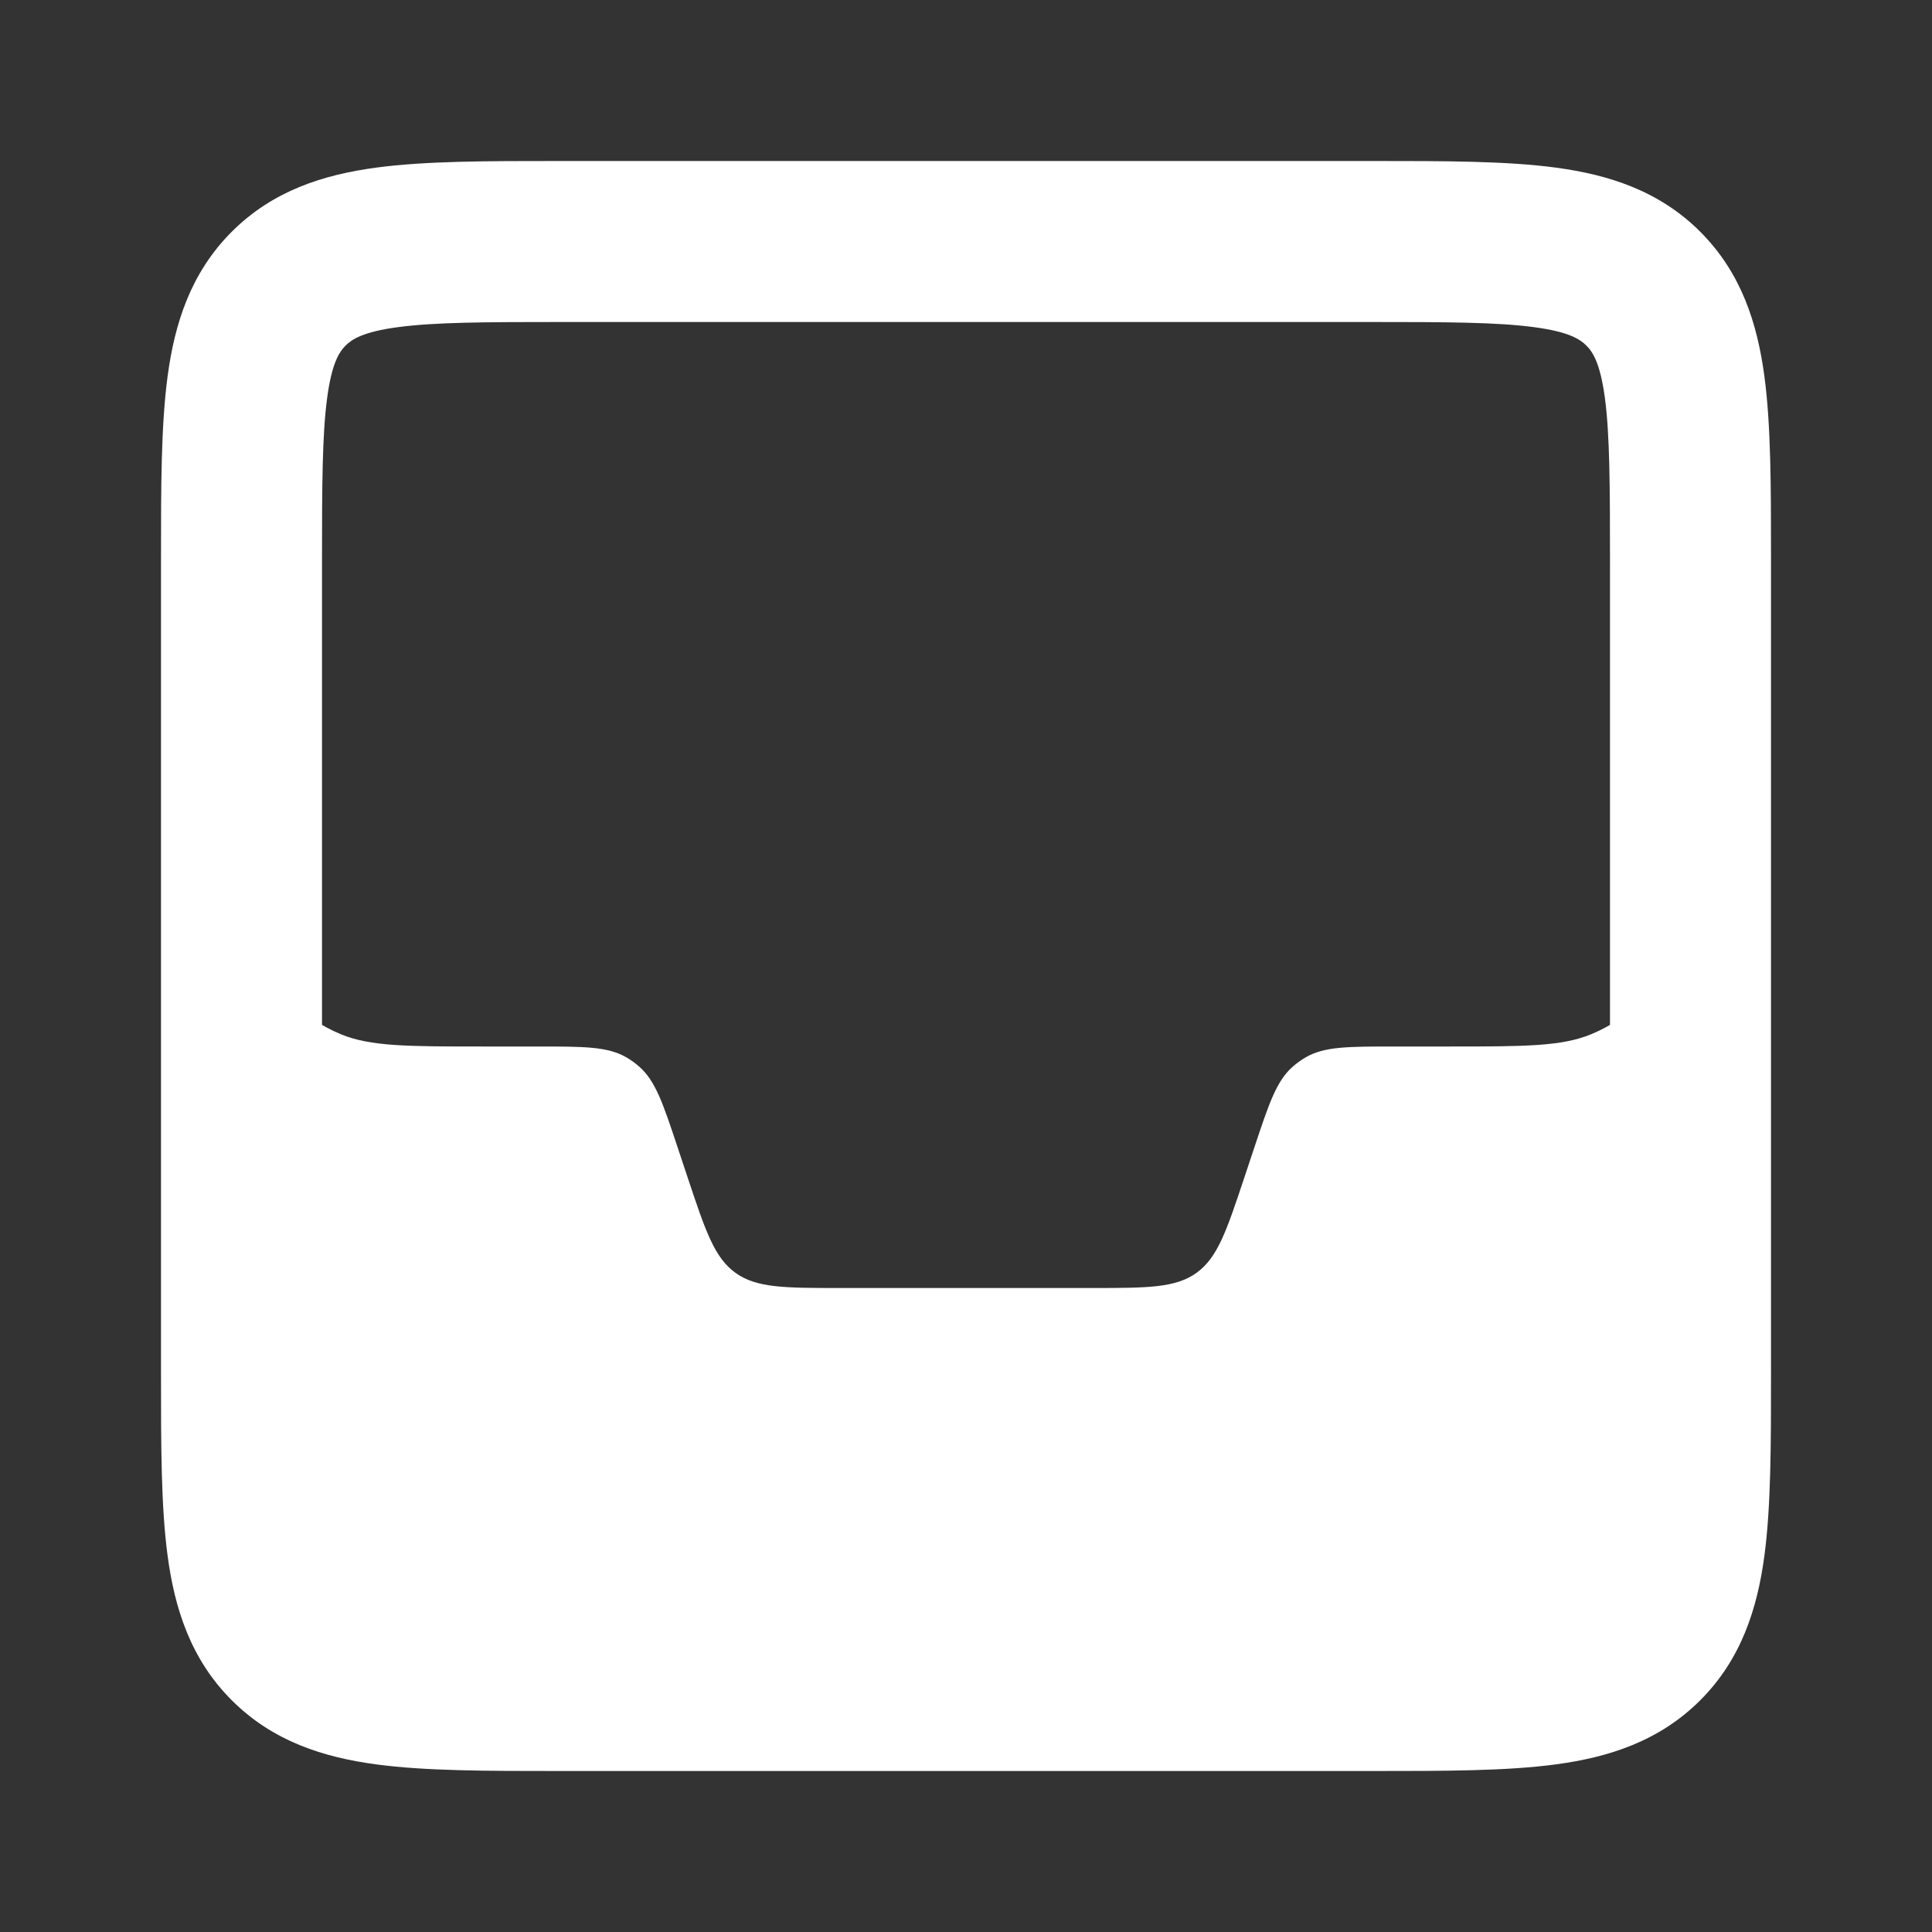<?xml version="1.0" encoding="UTF-8"?>
<svg xmlns="http://www.w3.org/2000/svg" width="42" height="42" viewBox="0 0 42 42" fill="none">
  <rect x="0" y="0" width="42" height="42" fill="#333333" stroke="none"/>
  <path fill-rule="evenodd" clip-rule="evenodd" d="M36.75 17.5V26.25C36.75 31.2 36.75 33.675 35.212 35.212C33.675 36.75 31.2 36.75 26.25 36.75H15.75C10.8 36.75 8.325 36.75 6.788 35.212C5.25 33.675 5.25 31.2 5.25 26.25V17.5C5.25 19.131 5.25 19.946 5.516 20.589C5.872 21.447 6.553 22.128 7.411 22.484C8.054 22.75 8.869 22.75 10.5 22.75H11.682C12.699 22.75 13.207 22.75 13.613 22.984C13.716 23.043 13.812 23.113 13.9 23.191C14.251 23.502 14.412 23.984 14.733 24.949L14.952 25.607C15.337 26.762 15.53 27.339 15.988 27.67C16.446 28 17.055 28 18.273 28H23.727C24.945 28 25.554 28 26.012 27.67C26.47 27.339 26.663 26.762 27.048 25.607L27.267 24.949L27.267 24.949L27.267 24.949C27.588 23.984 27.749 23.502 28.1 23.191C28.188 23.113 28.285 23.043 28.387 22.984C28.793 22.75 29.301 22.75 30.318 22.75H31.5C33.131 22.75 33.946 22.75 34.589 22.484C35.447 22.128 36.128 21.447 36.484 20.589C36.75 19.946 36.75 19.131 36.75 17.5Z" fill="white"></path>
  <path fill-rule="evenodd" clip-rule="evenodd" d="M12.135 3.5C12.173 3.5 12.211 3.5 12.25 3.5L29.865 3.5C31.417 3.5 32.753 3.5 33.824 3.644C34.971 3.798 36.07 4.146 36.962 5.038C37.854 5.93 38.202 7.029 38.356 8.176C38.5 9.247 38.5 10.584 38.5 12.135V29.865C38.5 31.416 38.5 32.753 38.356 33.824C38.202 34.971 37.854 36.07 36.962 36.962C36.07 37.854 34.971 38.202 33.824 38.356C32.753 38.5 31.416 38.5 29.865 38.5H12.135C10.584 38.5 9.247 38.5 8.176 38.356C7.029 38.202 5.93 37.854 5.038 36.962C4.146 36.07 3.798 34.971 3.644 33.824C3.5 32.753 3.5 31.417 3.5 29.865L3.5 12.25C3.5 12.211 3.5 12.173 3.5 12.135C3.5 10.584 3.5 9.247 3.644 8.176C3.798 7.029 4.146 5.93 5.038 5.038C5.93 4.146 7.029 3.798 8.176 3.644C9.247 3.5 10.584 3.5 12.135 3.5ZM8.643 7.113C7.884 7.215 7.646 7.379 7.513 7.513C7.379 7.646 7.215 7.884 7.113 8.643C7.004 9.452 7 10.551 7 12.25V29.75C7 31.449 7.004 32.548 7.113 33.357C7.215 34.116 7.379 34.354 7.513 34.487C7.646 34.621 7.884 34.785 8.643 34.888C9.452 34.996 10.551 35 12.25 35H29.75C31.449 35 32.548 34.996 33.357 34.888C34.116 34.785 34.354 34.621 34.487 34.487C34.621 34.354 34.785 34.116 34.888 33.357C34.996 32.548 35 31.449 35 29.75V12.25C35 10.551 34.996 9.452 34.888 8.643C34.785 7.884 34.621 7.646 34.487 7.513C34.354 7.379 34.116 7.215 33.357 7.113C32.548 7.004 31.449 7 29.75 7H12.25C10.551 7 9.452 7.004 8.643 7.113Z" fill="white"></path>
</svg>
